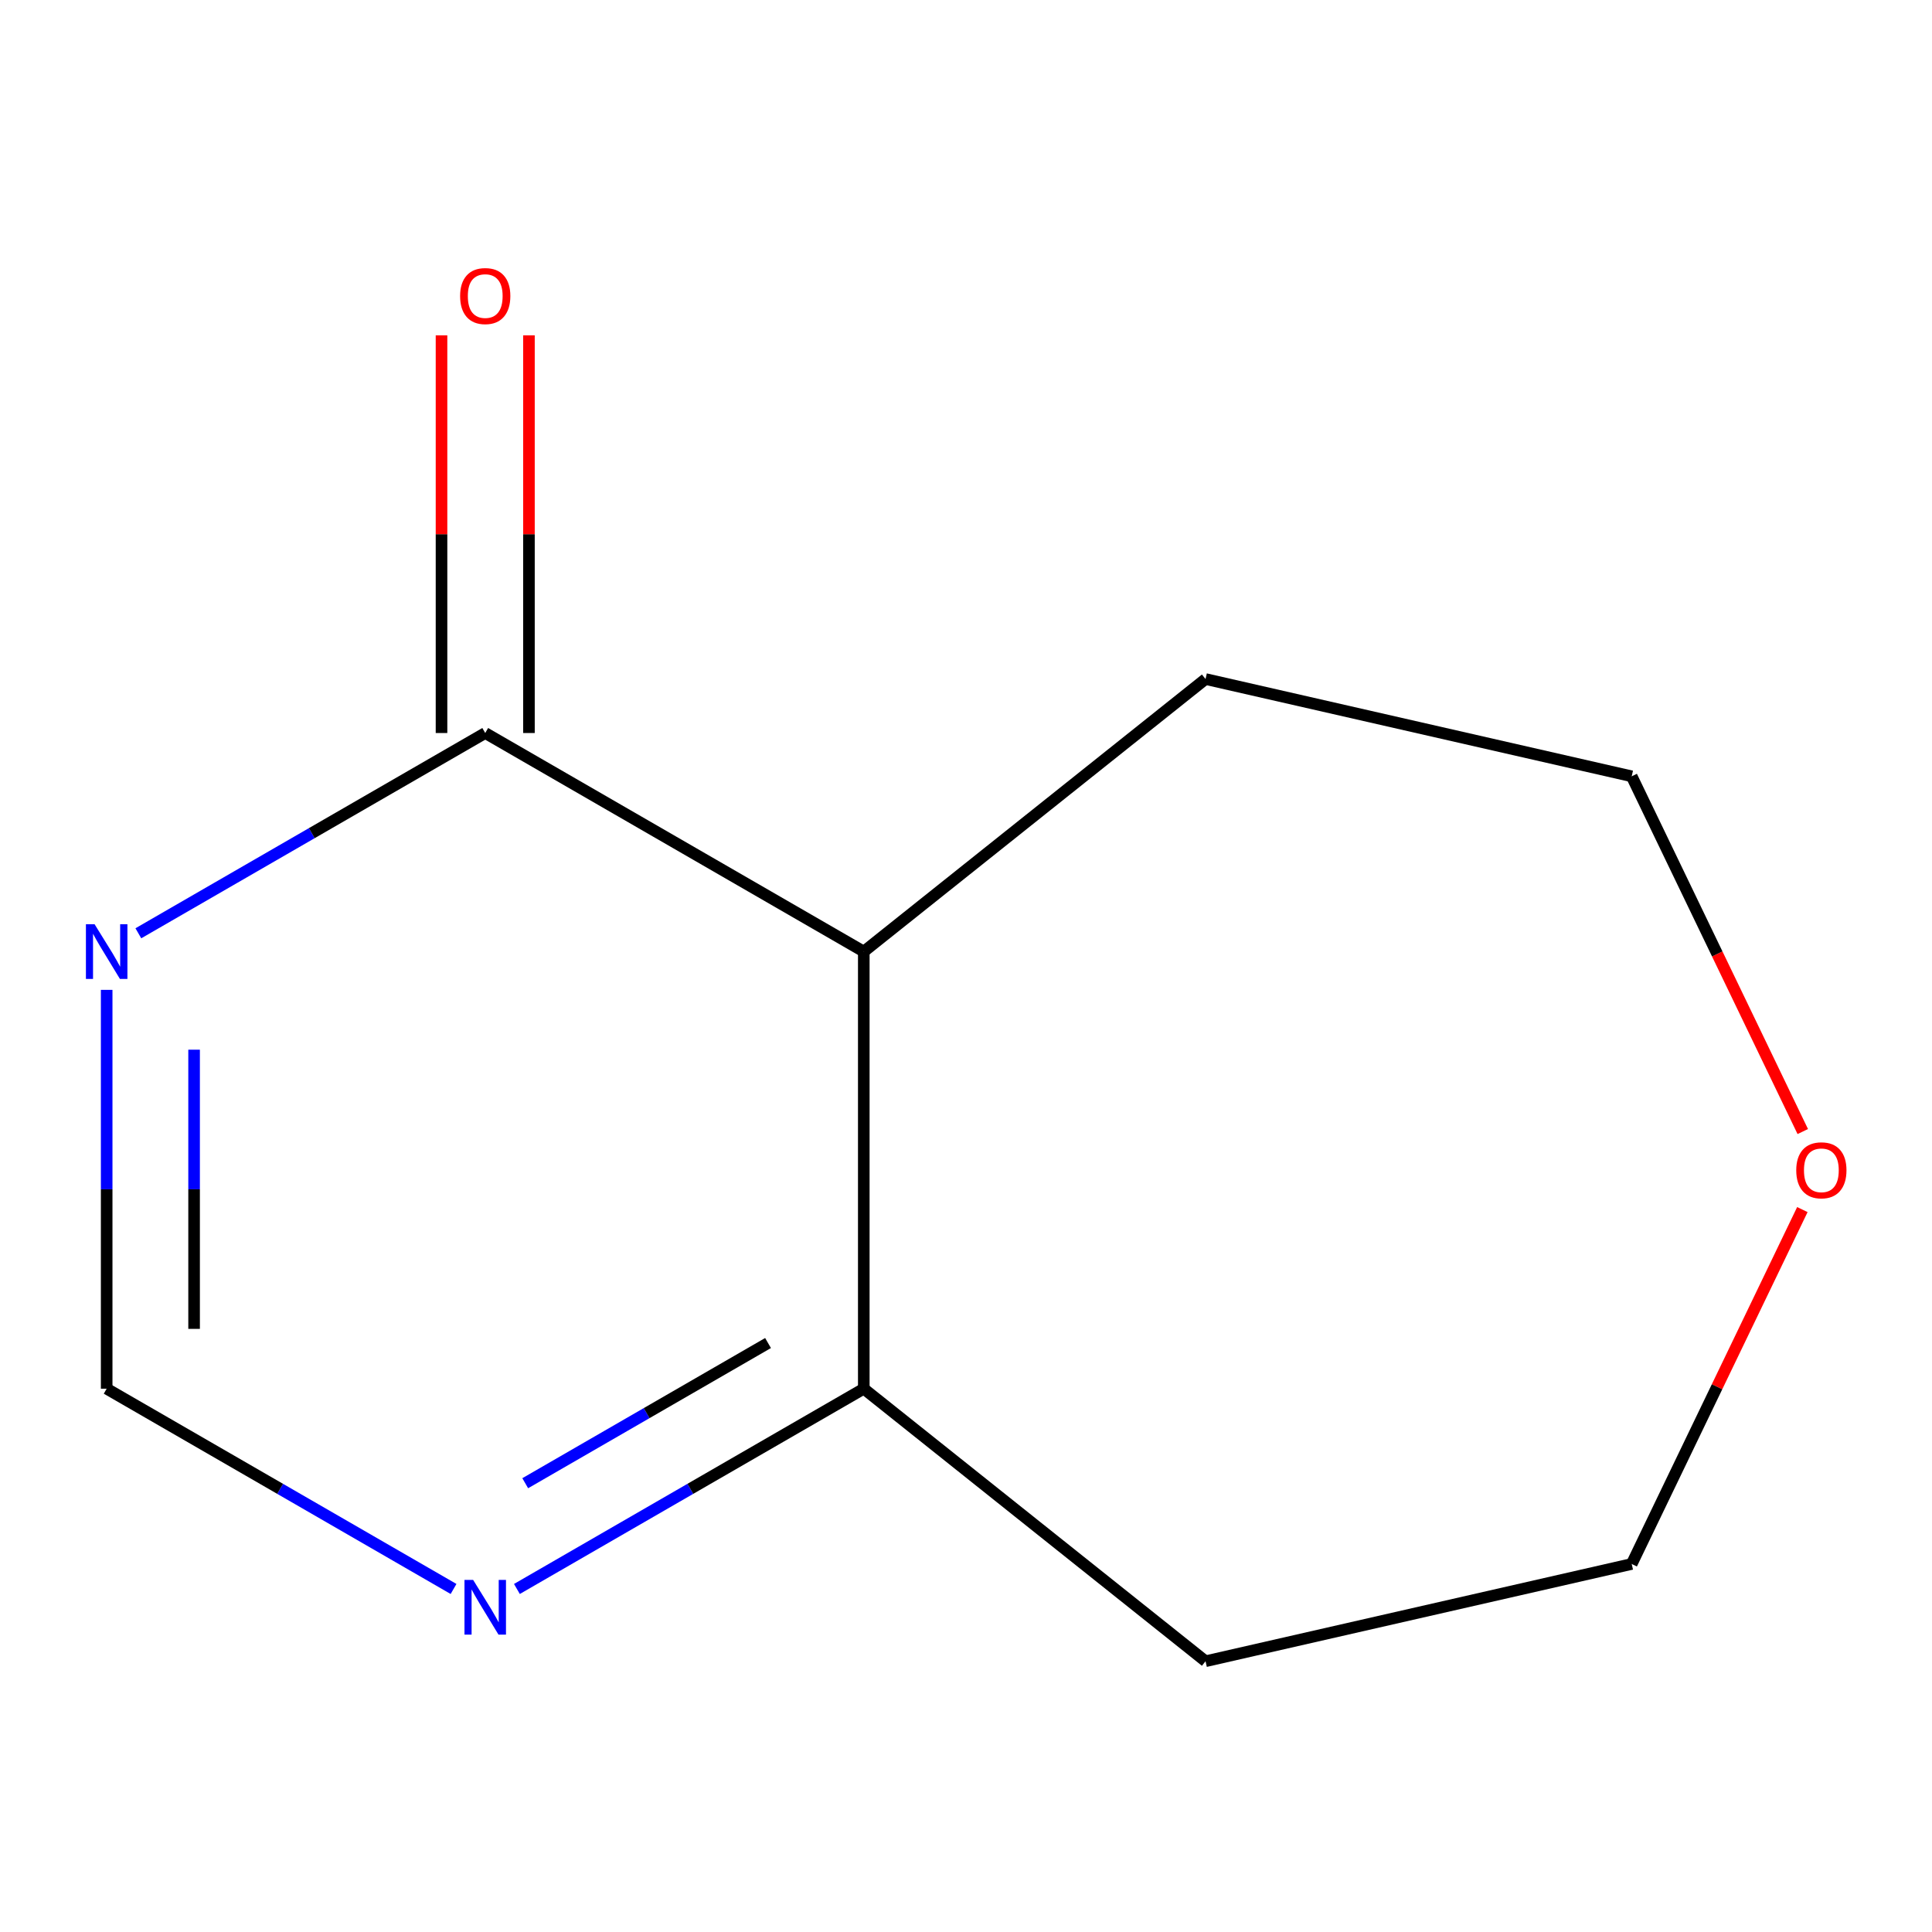 <?xml version='1.0' encoding='iso-8859-1'?>
<svg version='1.1' baseProfile='full'
              xmlns='http://www.w3.org/2000/svg'
                      xmlns:rdkit='http://www.rdkit.org/xml'
                      xmlns:xlink='http://www.w3.org/1999/xlink'
                  xml:space='preserve'
width='1000px' height='1000px' viewBox='0 0 1000 1000'>
<!-- END OF HEADER -->
<rect style='opacity:1.0;fill:#FFFFFF;stroke:none' width='1000' height='1000' x='0' y='0'> </rect>
<path class='bond-0' d='M 71.609,483.069 L 161.381,431.239' style='fill:none;fill-rule:evenodd;stroke:#0000FF;stroke-width:6px;stroke-linecap:butt;stroke-linejoin:miter;stroke-opacity:1' />
<path class='bond-0' d='M 161.381,431.239 L 251.154,379.409' style='fill:none;fill-rule:evenodd;stroke:#000000;stroke-width:6px;stroke-linecap:butt;stroke-linejoin:miter;stroke-opacity:1' />
<path class='bond-3' d='M 55.213,512.352 L 55.213,615.57' style='fill:none;fill-rule:evenodd;stroke:#0000FF;stroke-width:6px;stroke-linecap:butt;stroke-linejoin:miter;stroke-opacity:1' />
<path class='bond-3' d='M 55.213,615.57 L 55.213,718.788' style='fill:none;fill-rule:evenodd;stroke:#000000;stroke-width:6px;stroke-linecap:butt;stroke-linejoin:miter;stroke-opacity:1' />
<path class='bond-3' d='M 100.463,543.317 L 100.463,615.57' style='fill:none;fill-rule:evenodd;stroke:#0000FF;stroke-width:6px;stroke-linecap:butt;stroke-linejoin:miter;stroke-opacity:1' />
<path class='bond-3' d='M 100.463,615.57 L 100.463,687.823' style='fill:none;fill-rule:evenodd;stroke:#000000;stroke-width:6px;stroke-linecap:butt;stroke-linejoin:miter;stroke-opacity:1' />
<path class='bond-1' d='M 251.154,379.409 L 447.094,492.536' style='fill:none;fill-rule:evenodd;stroke:#000000;stroke-width:6px;stroke-linecap:butt;stroke-linejoin:miter;stroke-opacity:1' />
<path class='bond-5' d='M 273.779,379.409 L 273.779,276.491' style='fill:none;fill-rule:evenodd;stroke:#000000;stroke-width:6px;stroke-linecap:butt;stroke-linejoin:miter;stroke-opacity:1' />
<path class='bond-5' d='M 273.779,276.491 L 273.779,173.572' style='fill:none;fill-rule:evenodd;stroke:#FF0000;stroke-width:6px;stroke-linecap:butt;stroke-linejoin:miter;stroke-opacity:1' />
<path class='bond-5' d='M 228.528,379.409 L 228.528,276.491' style='fill:none;fill-rule:evenodd;stroke:#000000;stroke-width:6px;stroke-linecap:butt;stroke-linejoin:miter;stroke-opacity:1' />
<path class='bond-5' d='M 228.528,276.491 L 228.528,173.572' style='fill:none;fill-rule:evenodd;stroke:#FF0000;stroke-width:6px;stroke-linecap:butt;stroke-linejoin:miter;stroke-opacity:1' />
<path class='bond-8' d='M 447.094,492.536 L 623.986,351.469' style='fill:none;fill-rule:evenodd;stroke:#000000;stroke-width:6px;stroke-linecap:butt;stroke-linejoin:miter;stroke-opacity:1' />
<path class='bond-11' d='M 447.094,492.536 L 447.094,718.788' style='fill:none;fill-rule:evenodd;stroke:#000000;stroke-width:6px;stroke-linecap:butt;stroke-linejoin:miter;stroke-opacity:1' />
<path class='bond-2' d='M 234.757,822.449 L 144.985,770.618' style='fill:none;fill-rule:evenodd;stroke:#0000FF;stroke-width:6px;stroke-linecap:butt;stroke-linejoin:miter;stroke-opacity:1' />
<path class='bond-2' d='M 144.985,770.618 L 55.213,718.788' style='fill:none;fill-rule:evenodd;stroke:#000000;stroke-width:6px;stroke-linecap:butt;stroke-linejoin:miter;stroke-opacity:1' />
<path class='bond-4' d='M 267.55,822.449 L 357.322,770.618' style='fill:none;fill-rule:evenodd;stroke:#0000FF;stroke-width:6px;stroke-linecap:butt;stroke-linejoin:miter;stroke-opacity:1' />
<path class='bond-4' d='M 357.322,770.618 L 447.094,718.788' style='fill:none;fill-rule:evenodd;stroke:#000000;stroke-width:6px;stroke-linecap:butt;stroke-linejoin:miter;stroke-opacity:1' />
<path class='bond-4' d='M 271.856,767.711 L 334.697,731.43' style='fill:none;fill-rule:evenodd;stroke:#0000FF;stroke-width:6px;stroke-linecap:butt;stroke-linejoin:miter;stroke-opacity:1' />
<path class='bond-4' d='M 334.697,731.43 L 397.537,695.149' style='fill:none;fill-rule:evenodd;stroke:#000000;stroke-width:6px;stroke-linecap:butt;stroke-linejoin:miter;stroke-opacity:1' />
<path class='bond-7' d='M 447.094,718.788 L 623.986,859.855' style='fill:none;fill-rule:evenodd;stroke:#000000;stroke-width:6px;stroke-linecap:butt;stroke-linejoin:miter;stroke-opacity:1' />
<path class='bond-6' d='M 933.114,585.686 L 888.84,493.75' style='fill:none;fill-rule:evenodd;stroke:#FF0000;stroke-width:6px;stroke-linecap:butt;stroke-linejoin:miter;stroke-opacity:1' />
<path class='bond-6' d='M 888.84,493.75 L 844.566,401.815' style='fill:none;fill-rule:evenodd;stroke:#000000;stroke-width:6px;stroke-linecap:butt;stroke-linejoin:miter;stroke-opacity:1' />
<path class='bond-12' d='M 932.902,626.078 L 888.734,717.794' style='fill:none;fill-rule:evenodd;stroke:#FF0000;stroke-width:6px;stroke-linecap:butt;stroke-linejoin:miter;stroke-opacity:1' />
<path class='bond-12' d='M 888.734,717.794 L 844.566,809.509' style='fill:none;fill-rule:evenodd;stroke:#000000;stroke-width:6px;stroke-linecap:butt;stroke-linejoin:miter;stroke-opacity:1' />
<path class='bond-9' d='M 623.986,859.855 L 844.566,809.509' style='fill:none;fill-rule:evenodd;stroke:#000000;stroke-width:6px;stroke-linecap:butt;stroke-linejoin:miter;stroke-opacity:1' />
<path class='bond-10' d='M 623.986,351.469 L 844.566,401.815' style='fill:none;fill-rule:evenodd;stroke:#000000;stroke-width:6px;stroke-linecap:butt;stroke-linejoin:miter;stroke-opacity:1' />
<path  class='atom-0' d='M 48.953 478.376
L 58.233 493.376
Q 59.153 494.856, 60.633 497.536
Q 62.113 500.216, 62.193 500.376
L 62.193 478.376
L 65.953 478.376
L 65.953 506.696
L 62.073 506.696
L 52.113 490.296
Q 50.953 488.376, 49.713 486.176
Q 48.513 483.976, 48.153 483.296
L 48.153 506.696
L 44.473 506.696
L 44.473 478.376
L 48.953 478.376
' fill='#0000FF'/>
<path  class='atom-3' d='M 244.894 817.755
L 254.174 832.755
Q 255.094 834.235, 256.574 836.915
Q 258.054 839.595, 258.134 839.755
L 258.134 817.755
L 261.894 817.755
L 261.894 846.075
L 258.014 846.075
L 248.054 829.675
Q 246.894 827.755, 245.654 825.555
Q 244.454 823.355, 244.094 822.675
L 244.094 846.075
L 240.414 846.075
L 240.414 817.755
L 244.894 817.755
' fill='#0000FF'/>
<path  class='atom-6' d='M 238.154 153.236
Q 238.154 146.436, 241.514 142.636
Q 244.874 138.836, 251.154 138.836
Q 257.434 138.836, 260.794 142.636
Q 264.154 146.436, 264.154 153.236
Q 264.154 160.116, 260.754 164.036
Q 257.354 167.916, 251.154 167.916
Q 244.914 167.916, 241.514 164.036
Q 238.154 160.156, 238.154 153.236
M 251.154 164.716
Q 255.474 164.716, 257.794 161.836
Q 260.154 158.916, 260.154 153.236
Q 260.154 147.676, 257.794 144.876
Q 255.474 142.036, 251.154 142.036
Q 246.834 142.036, 244.474 144.836
Q 242.154 147.636, 242.154 153.236
Q 242.154 158.956, 244.474 161.836
Q 246.834 164.716, 251.154 164.716
' fill='#FF0000'/>
<path  class='atom-7' d='M 929.734 605.742
Q 929.734 598.942, 933.094 595.142
Q 936.454 591.342, 942.734 591.342
Q 949.014 591.342, 952.374 595.142
Q 955.734 598.942, 955.734 605.742
Q 955.734 612.622, 952.334 616.542
Q 948.934 620.422, 942.734 620.422
Q 936.494 620.422, 933.094 616.542
Q 929.734 612.662, 929.734 605.742
M 942.734 617.222
Q 947.054 617.222, 949.374 614.342
Q 951.734 611.422, 951.734 605.742
Q 951.734 600.182, 949.374 597.382
Q 947.054 594.542, 942.734 594.542
Q 938.414 594.542, 936.054 597.342
Q 933.734 600.142, 933.734 605.742
Q 933.734 611.462, 936.054 614.342
Q 938.414 617.222, 942.734 617.222
' fill='#FF0000'/>
</svg>
